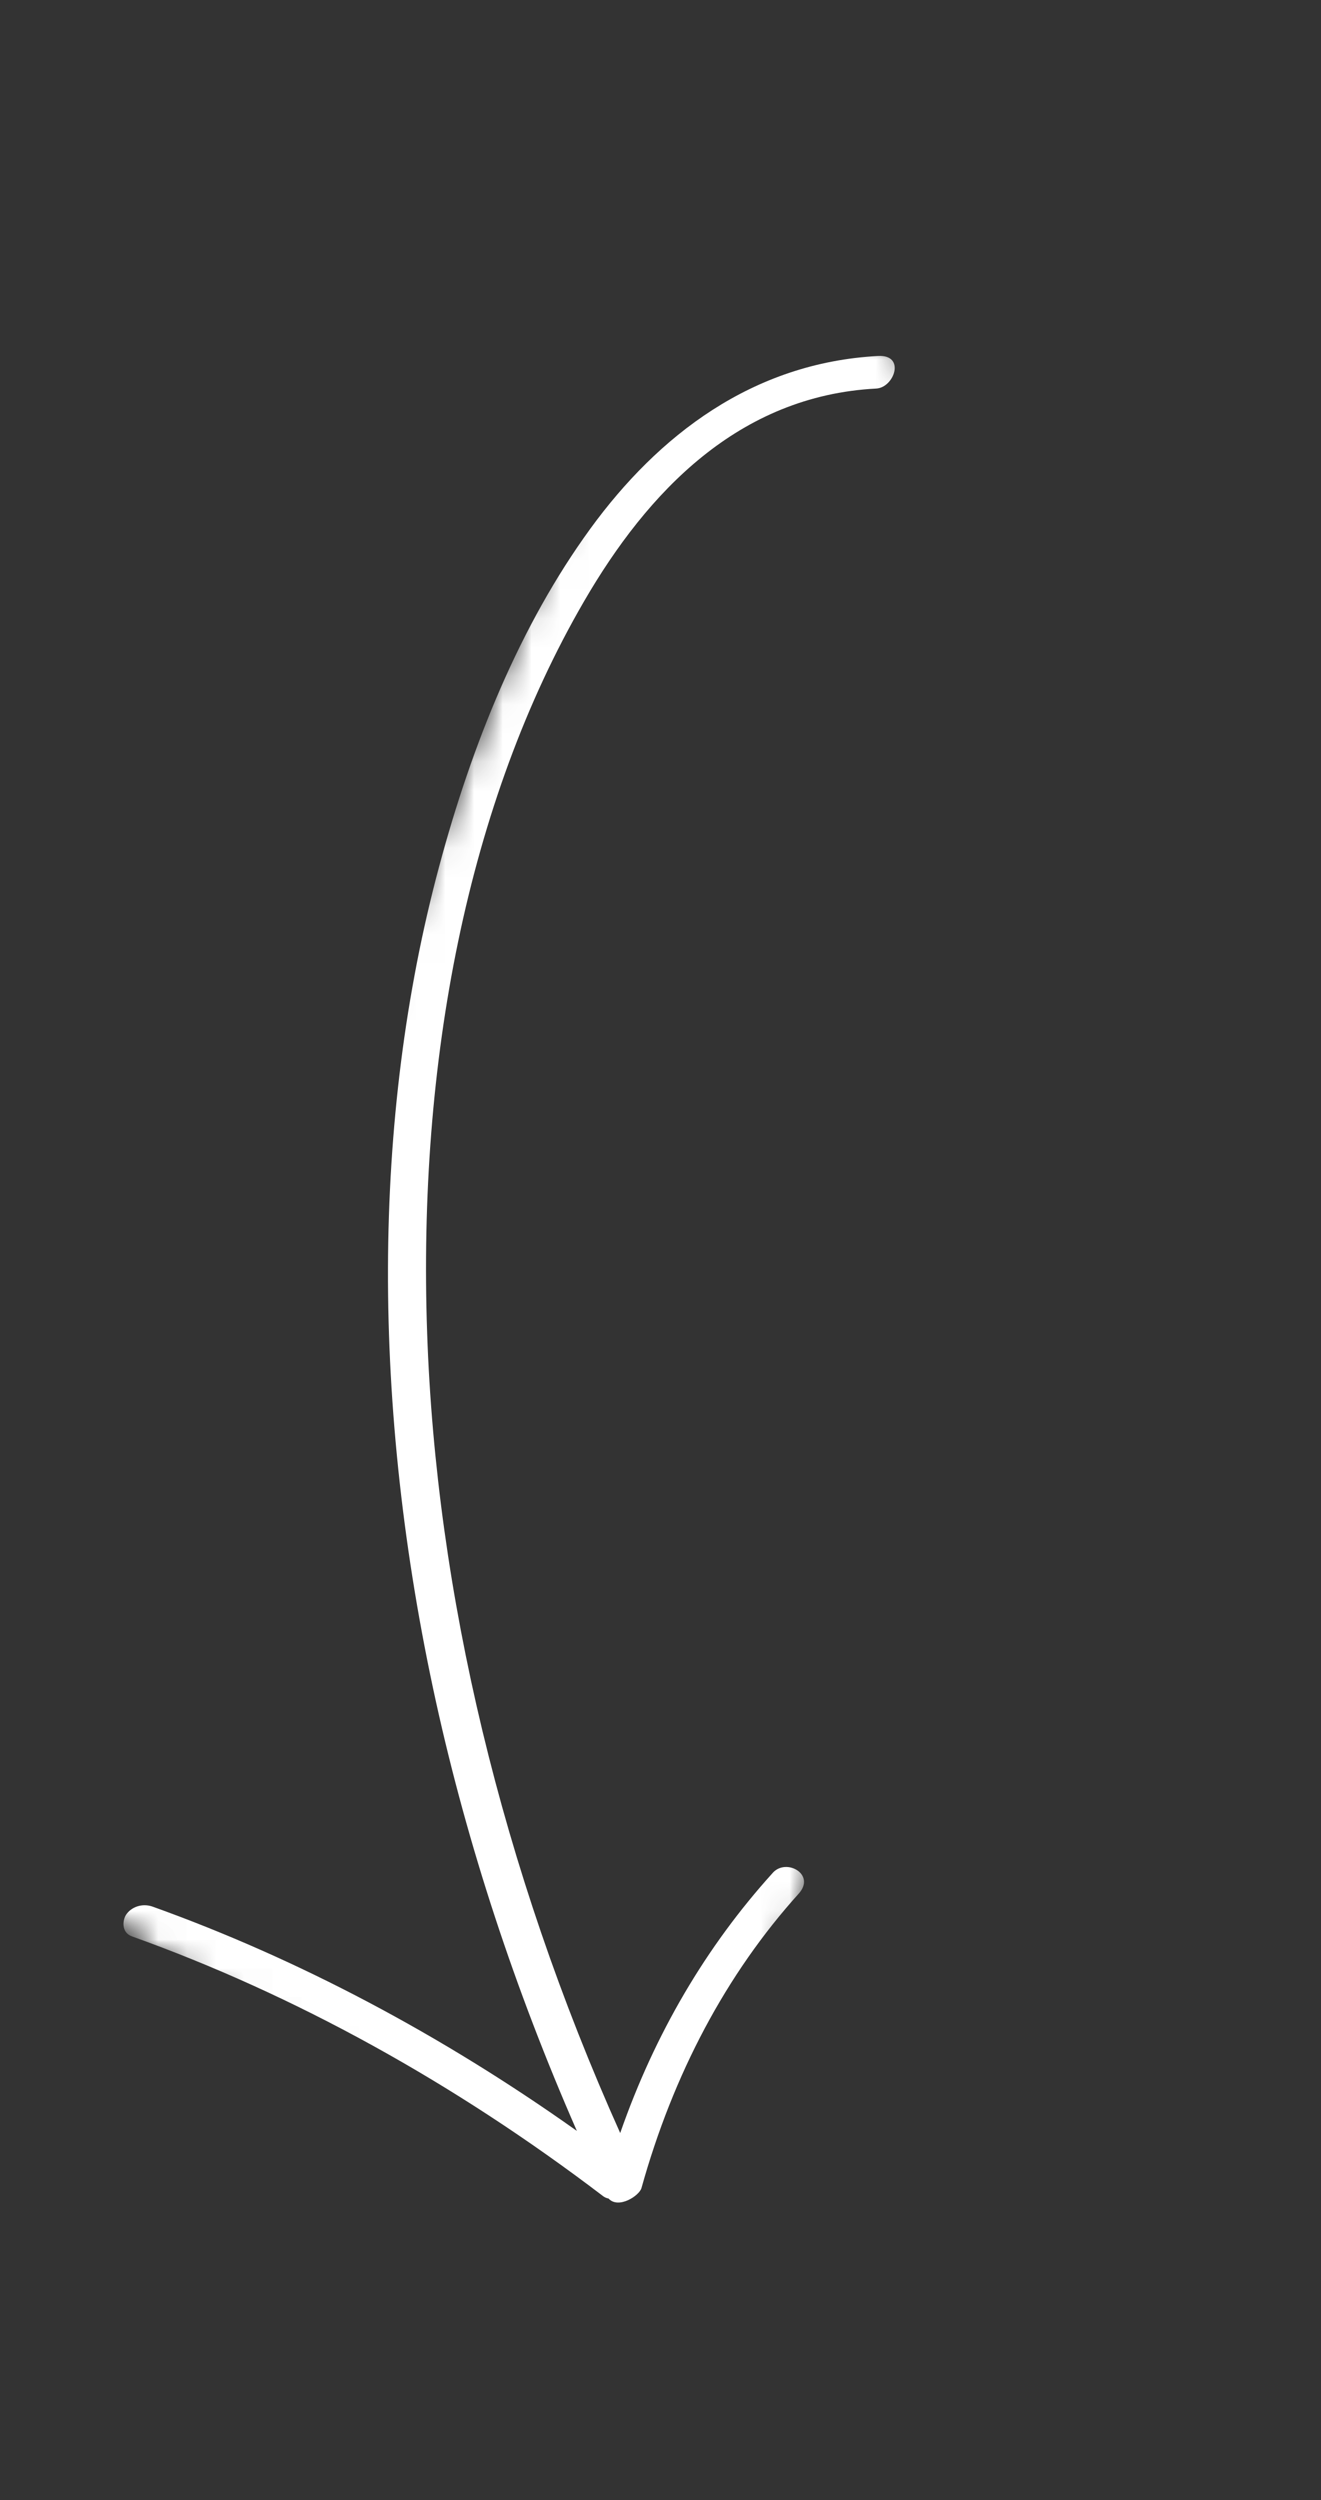 <?xml version="1.0" encoding="UTF-8"?> <svg xmlns="http://www.w3.org/2000/svg" width="46" height="87" viewBox="0 0 46 87" fill="none"><rect x="0" y="0" width="46" height="87" fill="#333333" stroke="none"/><mask id="mask0_13_392" style="mask-type:luminance" maskUnits="userSpaceOnUse" x="1" y="6" width="45" height="75"><path d="M23.467 6.757L1.007 65.134L22.713 80.041L45.174 21.663L23.467 6.757Z" fill="white"></path></mask><g mask="url(#mask0_13_392)"><mask id="mask1_13_392" style="mask-type:luminance" maskUnits="userSpaceOnUse" x="1" y="6" width="45" height="75"><path d="M23.722 6.89L1.262 65.267L22.969 80.174L45.429 21.796L23.722 6.89Z" fill="white"></path></mask><g mask="url(#mask1_13_392)"><path d="M26.903 65.179C24.597 67.726 22.801 70.767 21.597 74.226C17.46 65.014 15.182 55.401 14.874 46.385C14.547 36.979 16.263 27.937 20.34 20.921C22.549 17.115 25.724 13.772 30.511 13.521C31.142 13.488 31.543 12.337 30.581 12.387C26.205 12.622 22.925 15.147 20.556 18.399C18.117 21.749 16.44 25.866 15.286 30.174C12.944 38.906 12.928 48.971 15.182 59.221C16.281 64.211 17.93 69.233 20.088 74.152C15.357 70.795 10.363 68.156 5.314 66.347C4.943 66.216 4.568 66.364 4.39 66.629C4.264 66.824 4.22 67.251 4.598 67.384C10.242 69.403 15.791 72.458 20.991 76.414C21.05 76.462 21.12 76.493 21.191 76.504C21.533 76.881 22.261 76.409 22.337 76.141C23.44 72.184 25.283 68.696 27.816 65.892C28.415 65.226 27.383 64.647 26.911 65.169L26.903 65.179Z" fill="white"></path></g></g></svg> 
